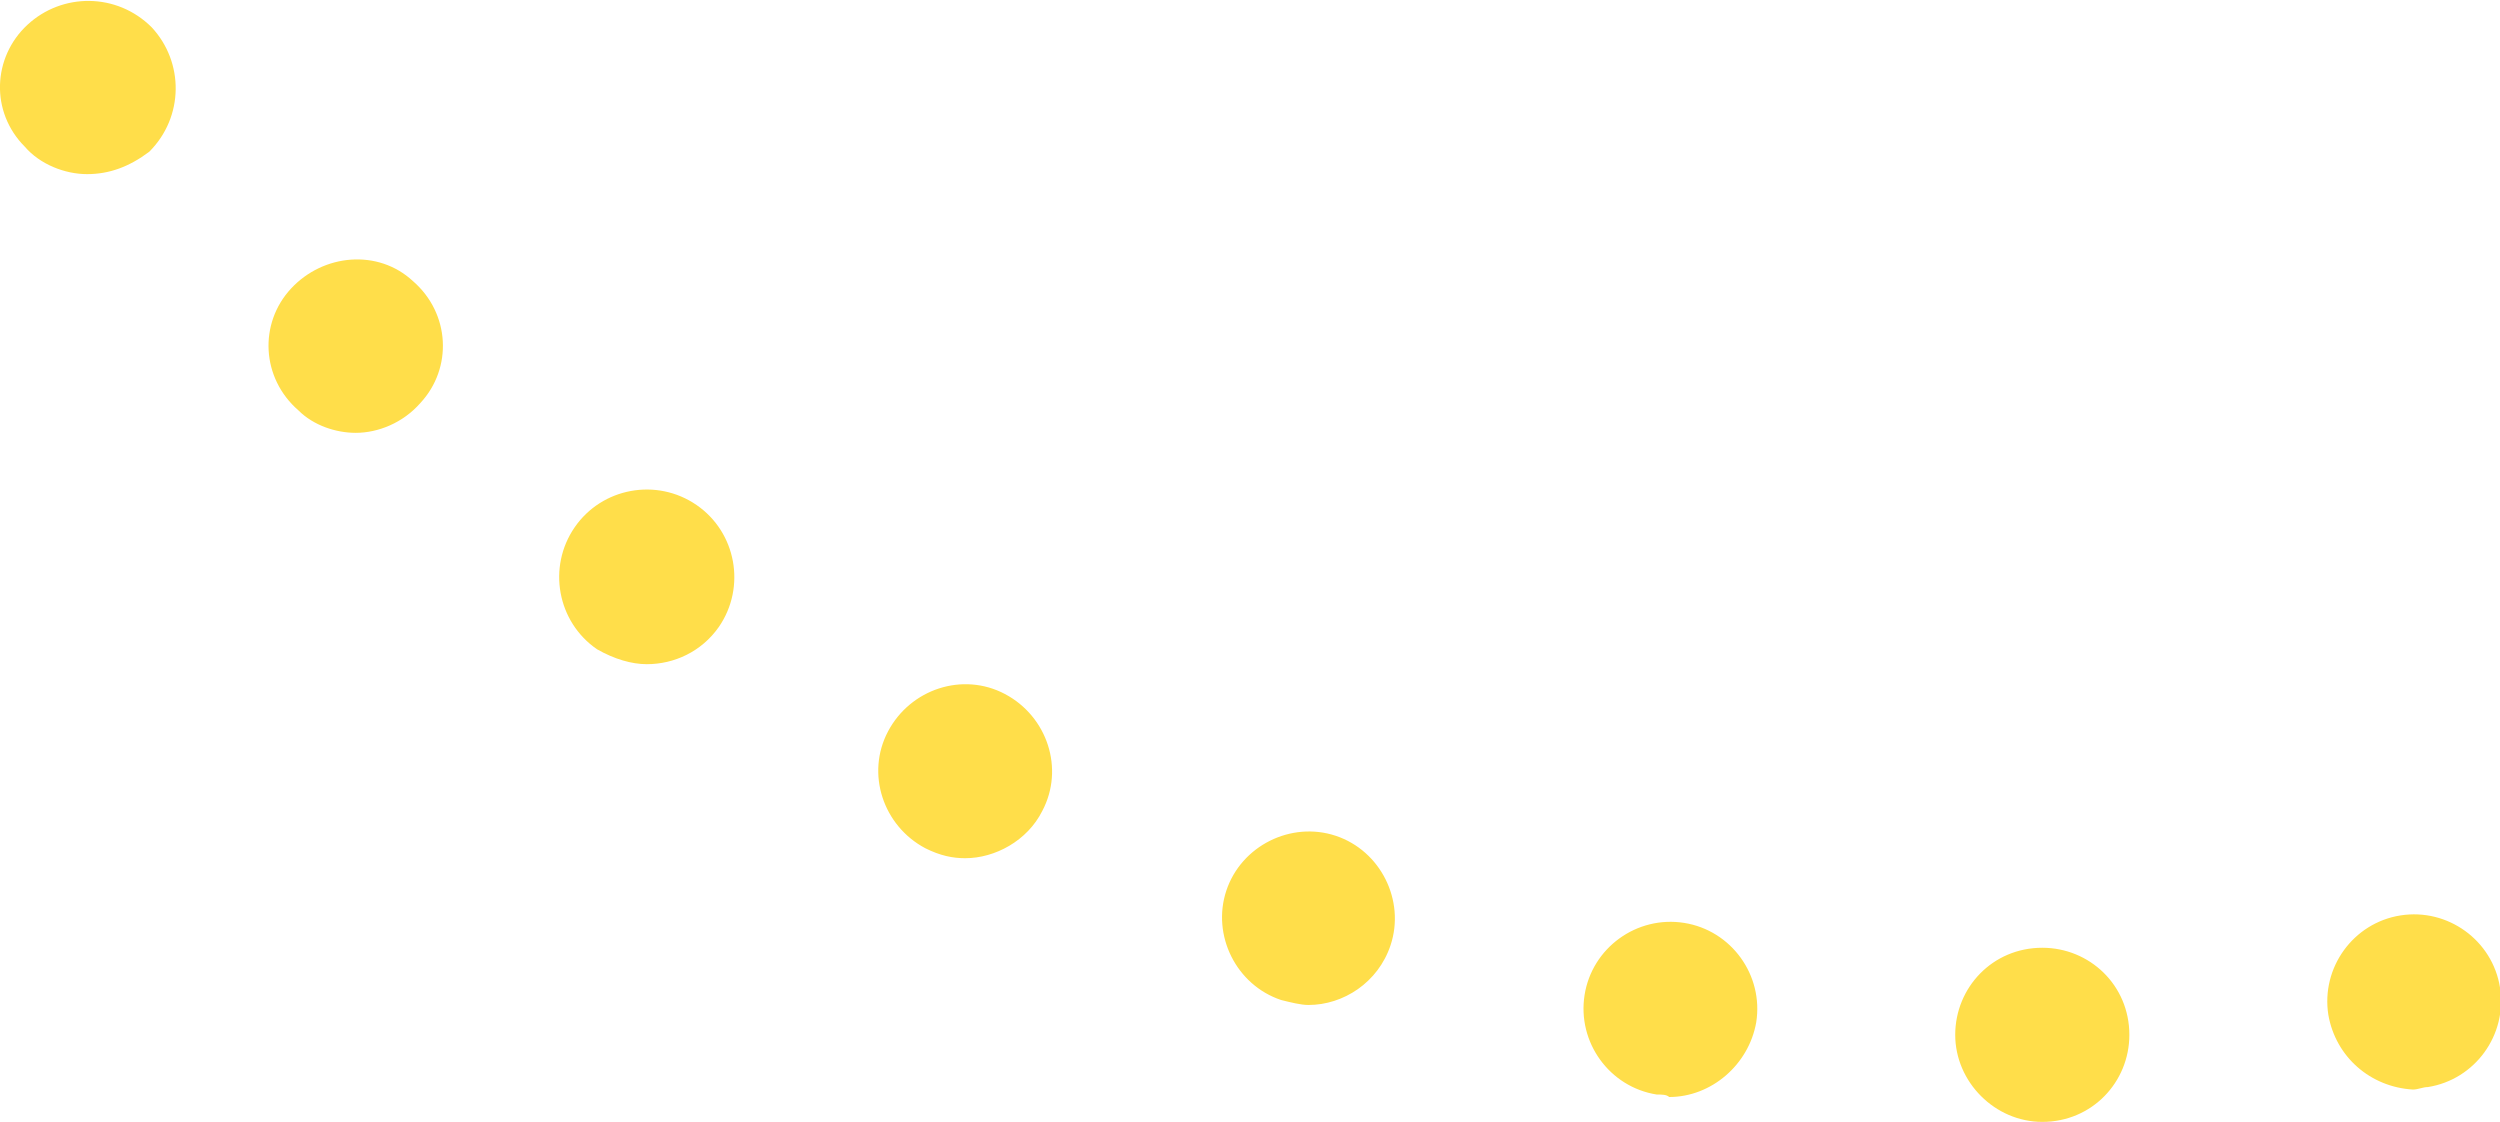 <svg id="Слой_1" xmlns="http://www.w3.org/2000/svg" viewBox="0 0 100.5 45.1"><style>.st0{fill:#ffde4a}</style><path class="st0" d="M78.6 41.6c0-1.9 1.5-3.5 3.5-3.5 1.9 0 3.5 1.5 3.5 3.5 0 1.9-1.5 3.5-3.5 3.5-1.9 0-3.5-1.6-3.5-3.5zm-12 2.4c-1.9-.3-3.2-2.1-2.9-4 .3-1.9 2.1-3.2 4-2.9 1.9.3 3.2 2.1 2.9 4-.3 1.7-1.8 3-3.5 3-.1-.1-.3-.1-.5-.1zm27-3.2c-.3-1.9 1-3.7 2.9-4 1.9-.3 3.7 1 4 2.9.3 1.9-1 3.7-2.9 4-.2 0-.4.1-.6.1-1.7-.1-3.1-1.3-3.4-3zm-42.1-.6c-1.8-.6-2.8-2.6-2.2-4.4.6-1.8 2.6-2.8 4.4-2.2 1.8.6 2.8 2.6 2.2 4.4-.5 1.5-1.9 2.4-3.3 2.4-.3 0-.7-.1-1.1-.2zm-14.3-6.1c-1.7-.9-2.4-3-1.5-4.7.9-1.7 3-2.4 4.7-1.5 1.7.9 2.4 3 1.5 4.7-.6 1.2-1.9 1.9-3.1 1.9-.5 0-1-.1-1.6-.4zm-13.2-8c-1.6-1.1-2-3.3-.9-4.9 1.1-1.6 3.3-2 4.9-.9 1.6 1.1 2 3.3.9 4.9-.7 1-1.8 1.5-2.9 1.5-.6 0-1.3-.2-2-.6zm-12-9.6c-1.5-1.3-1.6-3.5-.3-4.9 1.3-1.4 3.5-1.6 4.9-.3 1.5 1.3 1.6 3.5.3 4.9-.7.8-1.7 1.2-2.6 1.2-.8 0-1.7-.3-2.3-.9zM1 5.9C-.4 4.5-.3 2.3 1.1 1c1.4-1.3 3.6-1.3 5 .1 1.3 1.4 1.3 3.6-.1 5-.8.6-1.6.9-2.5.9-.9 0-1.9-.4-2.5-1.1z"/></svg>